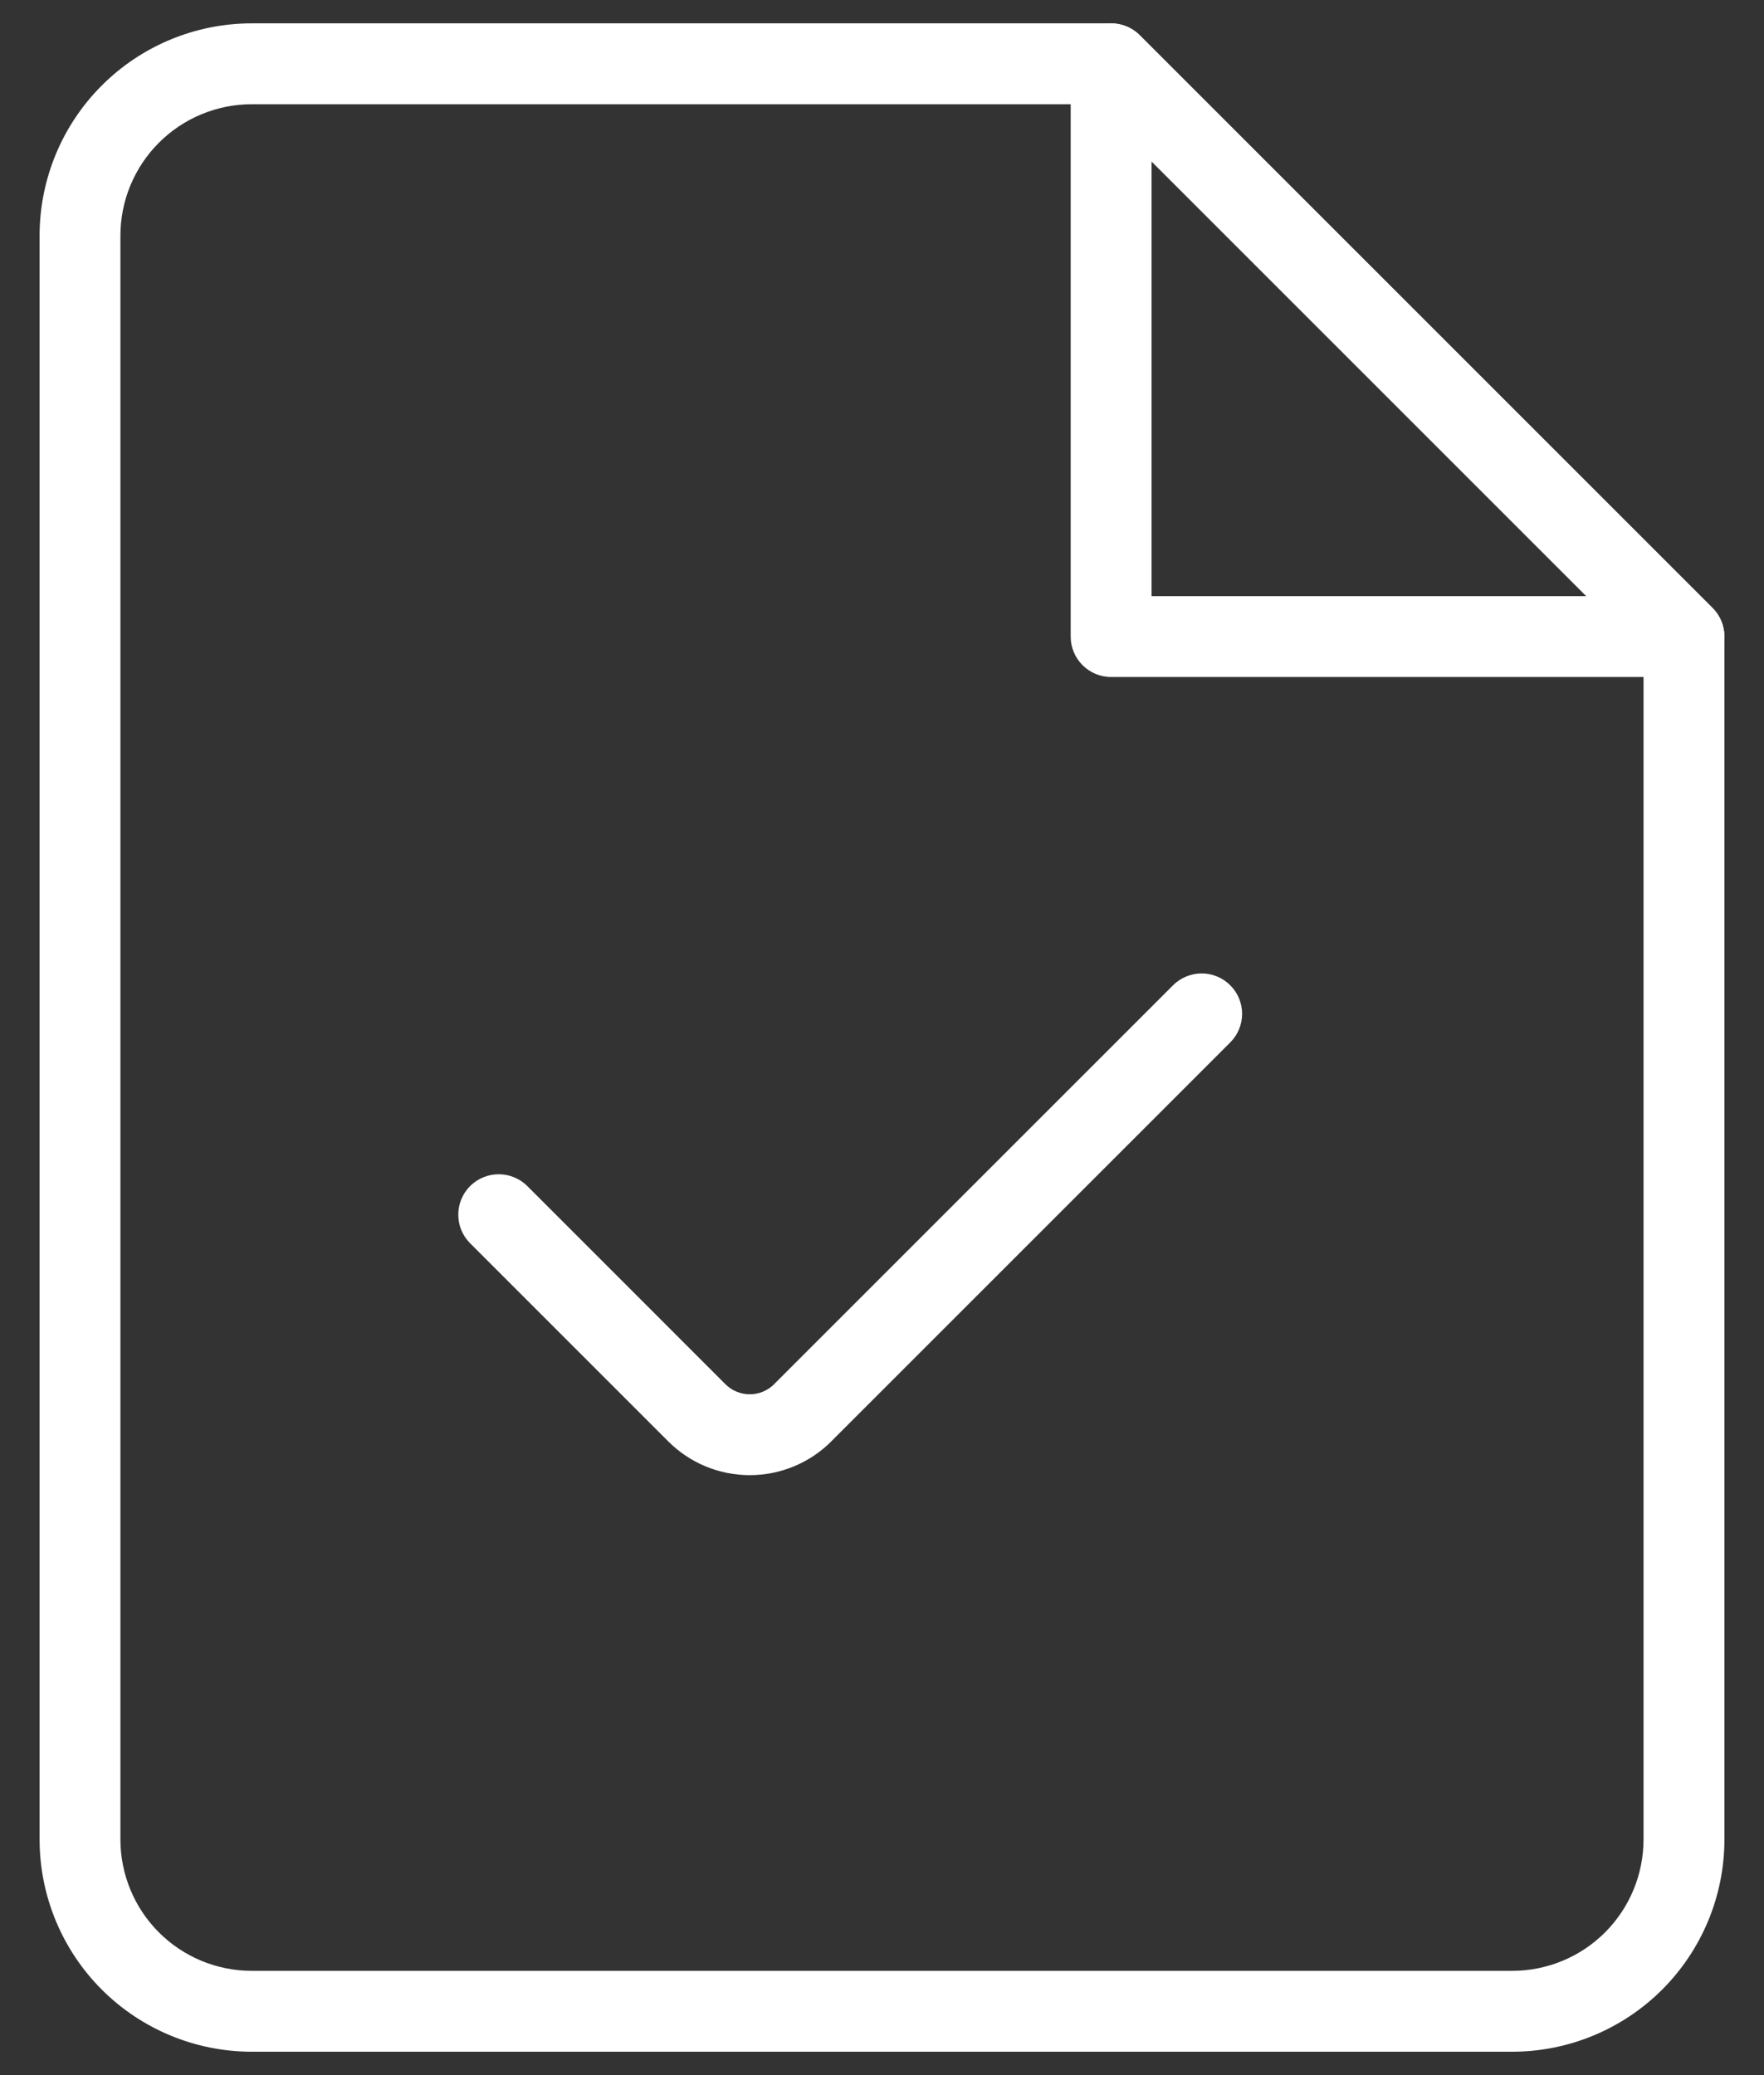 <?xml version="1.0" encoding="UTF-8"?> <svg xmlns="http://www.w3.org/2000/svg" width="34" height="40" viewBox="0 0 34 40" fill="none"><rect x="0" y="0" width="34" height="40" fill="#333333" stroke="none"/> <path fill-rule="evenodd" clip-rule="evenodd" d="M4.854 2.009C4.183 2.009 3.538 2.276 3.063 2.751C2.588 3.226 2.321 3.87 2.321 4.542V35.457C2.321 36.129 2.588 36.774 3.063 37.249C3.538 37.724 4.183 37.99 4.854 37.99H29.145C29.817 37.99 30.461 37.724 30.936 37.249C31.411 36.774 31.678 36.129 31.678 35.457V12.594L21.093 2.009H4.854ZM1.961 1.649C2.728 0.881 3.769 0.45 4.854 0.45H21.416C21.623 0.45 21.821 0.532 21.967 0.678L33.009 11.72C33.155 11.866 33.237 12.064 33.237 12.271V35.457C33.237 36.542 32.806 37.583 32.038 38.351C31.271 39.118 30.23 39.549 29.145 39.549H4.854C3.769 39.549 2.729 39.118 1.961 38.351C1.194 37.583 0.763 36.542 0.763 35.457V4.542C0.763 3.457 1.194 2.416 1.961 1.649Z" fill="white"></path> <path fill-rule="evenodd" clip-rule="evenodd" d="M21.118 0.51C21.409 0.389 21.744 0.456 21.967 0.678L33.009 11.72C33.231 11.943 33.298 12.278 33.178 12.569C33.057 12.86 32.773 13.05 32.458 13.05H21.416C20.986 13.05 20.637 12.701 20.637 12.271V1.23C20.637 0.914 20.827 0.63 21.118 0.51ZM22.196 3.111V11.491H30.576L22.196 3.111Z" fill="white"></path> <path fill-rule="evenodd" clip-rule="evenodd" d="M23.712 18.992C24.017 19.296 24.017 19.79 23.712 20.094L16.031 27.775L16.03 27.777C15.824 27.985 15.579 28.151 15.308 28.263C15.036 28.377 14.745 28.435 14.451 28.435C14.158 28.435 13.867 28.377 13.595 28.264C13.324 28.151 13.079 27.985 12.873 27.777L12.871 27.775L9.061 23.965C8.757 23.661 8.757 23.168 9.061 22.863C9.366 22.559 9.859 22.559 10.164 22.863L13.98 26.68C14.041 26.742 14.115 26.791 14.195 26.825L14.196 26.825C14.277 26.859 14.363 26.876 14.451 26.876C14.539 26.876 14.626 26.859 14.706 26.826L14.707 26.825C14.788 26.791 14.861 26.742 14.923 26.68L14.926 26.676L22.61 18.992C22.915 18.688 23.408 18.688 23.712 18.992Z" fill="white"></path> </svg> 